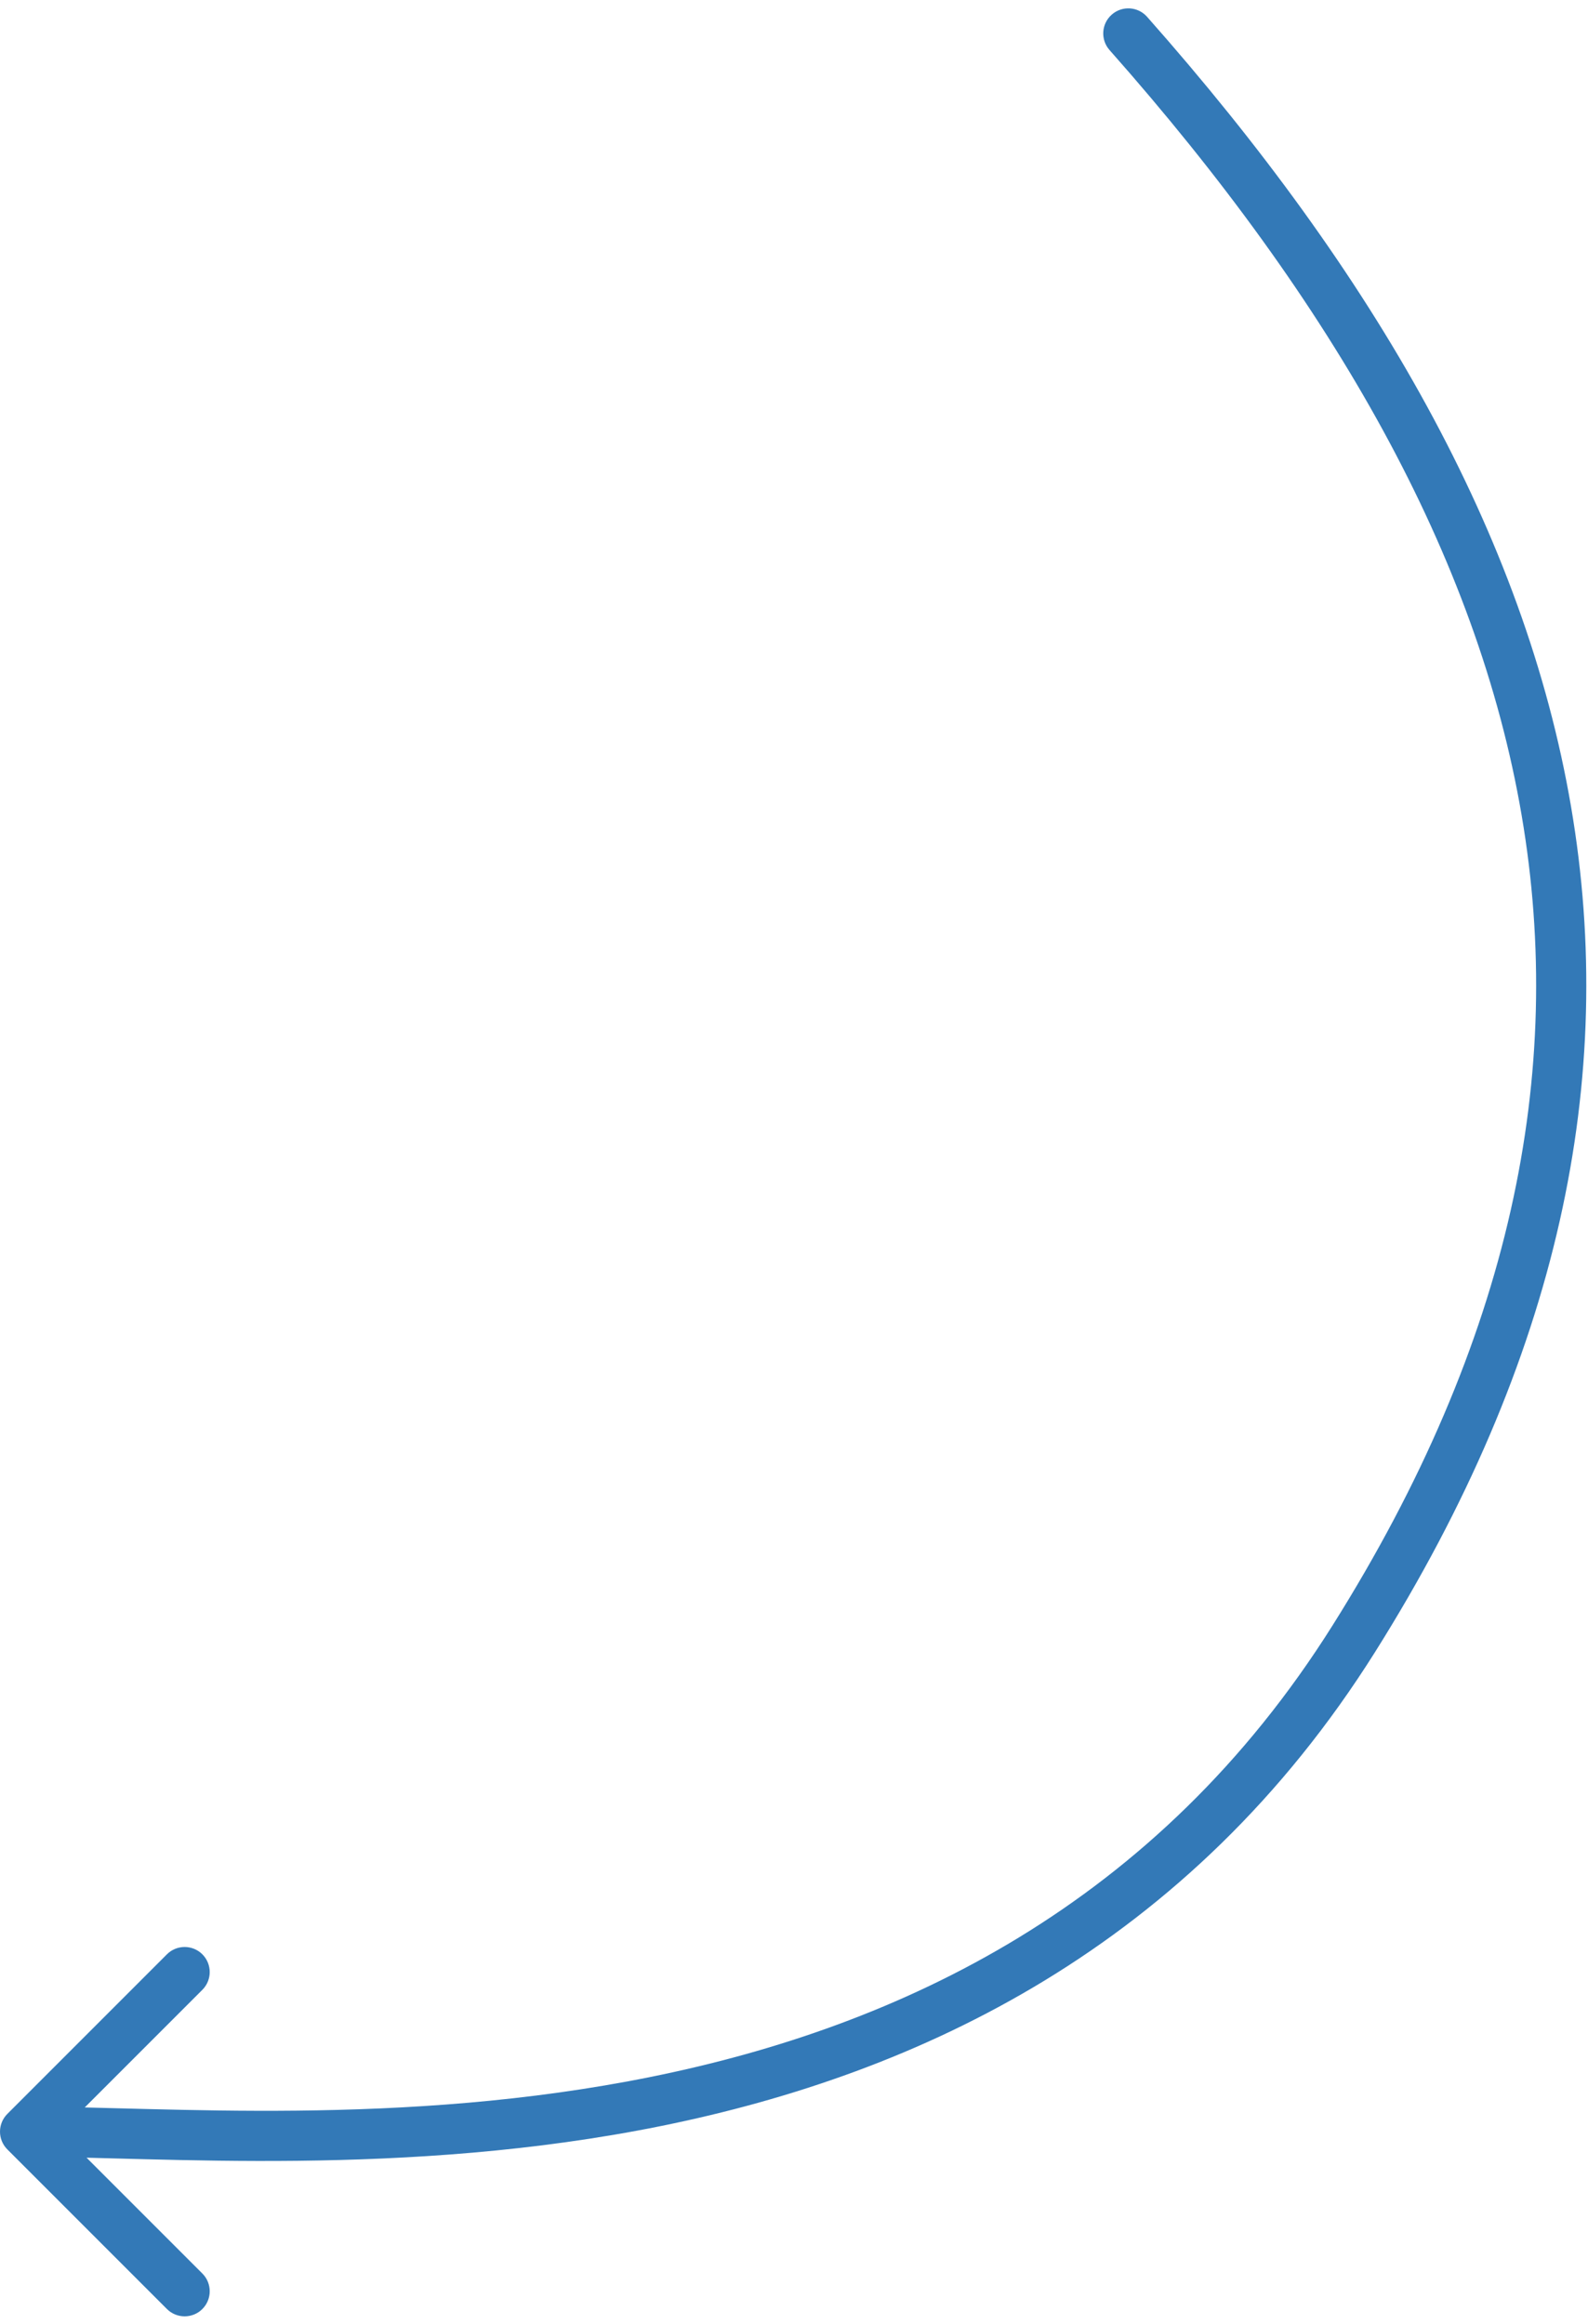 <?xml version="1.0" encoding="UTF-8"?> <svg xmlns="http://www.w3.org/2000/svg" width="95" height="139" viewBox="0 0 95 139" fill="none"><path d="M68.623 1.006C68.074 0.385 67.126 0.328 66.506 0.877C65.885 1.426 65.828 2.374 66.377 2.994L68.623 1.006ZM0.439 126.439C-0.146 127.025 -0.146 127.975 0.439 128.561L9.985 138.107C10.571 138.692 11.521 138.692 12.107 138.107C12.692 137.521 12.692 136.571 12.107 135.985L3.621 127.5L12.107 119.015C12.692 118.429 12.692 117.479 12.107 116.893C11.521 116.308 10.571 116.308 9.985 116.893L0.439 126.439ZM66.377 2.994C79.772 18.125 88.382 33.252 91.028 48.752C93.668 64.21 90.407 80.215 79.73 97.202L82.27 98.798C93.278 81.285 96.768 64.54 93.986 48.248C91.211 31.998 82.228 16.375 68.623 1.006L66.377 2.994ZM79.73 97.202C69.168 114.006 53.813 121.21 38.971 124.217C24.052 127.24 9.86 126 1.5 126V129C9.543 129 24.257 130.26 39.567 127.158C54.953 124.04 71.147 116.494 82.27 98.798L79.73 97.202Z" fill="#3379B7"></path></svg> 